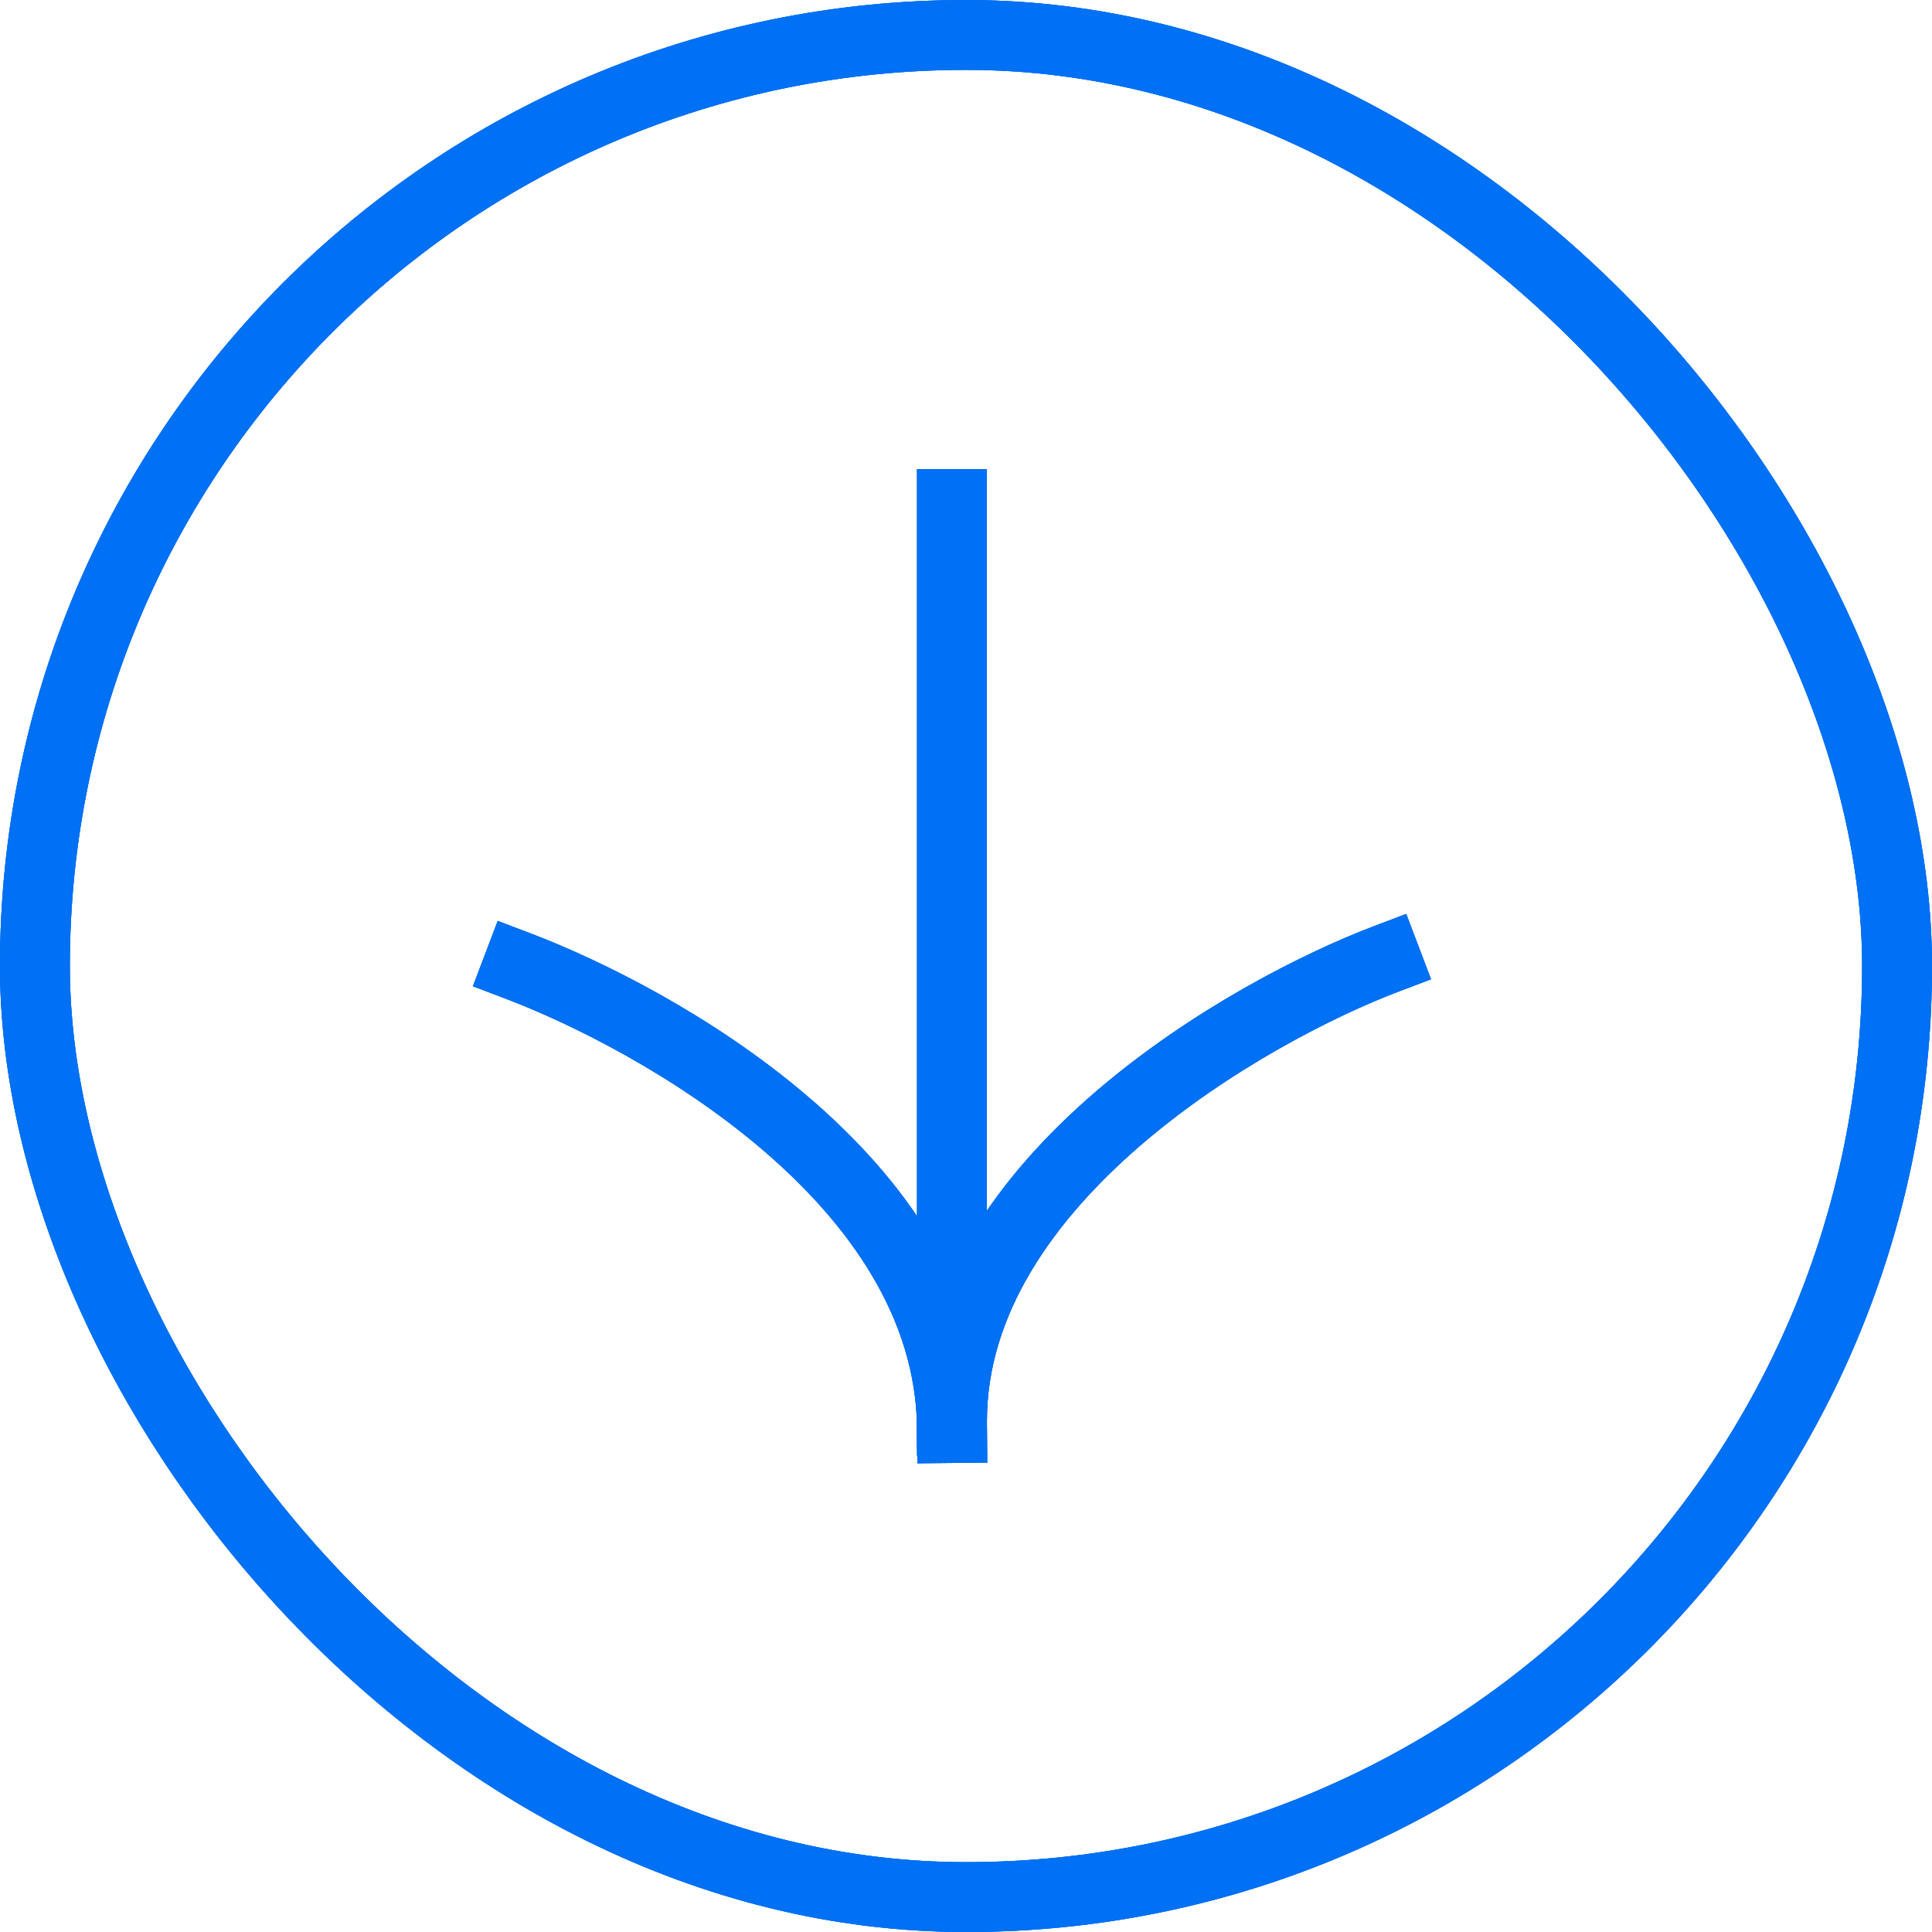 <svg width="59" height="59" viewBox="0 0 59 59" fill="none" xmlns="http://www.w3.org/2000/svg">
<rect x="57.933" y="57.934" width="56.867" height="56.867" rx="28.434" transform="rotate(-180 57.933 57.934)" stroke="#0070F4" stroke-width="2.133"/>
<rect x="57.933" y="57.934" width="56.867" height="56.867" rx="28.434" transform="rotate(-180 57.933 57.934)" stroke="#0070F4" stroke-width="2.133"/>
<rect x="57.933" y="57.934" width="56.867" height="56.867" rx="28.434" transform="rotate(-180 57.933 57.934)" stroke="#0070F4" stroke-width="2.133"/>
<path d="M29.071 15.392L29.071 43.181" stroke="#0070F4" stroke-width="2.133" stroke-linecap="square" stroke-linejoin="round"/>
<path d="M29.071 15.392L29.071 43.181" stroke="#0070F4" stroke-width="2.133" stroke-linecap="square" stroke-linejoin="round"/>
<path d="M29.071 15.392L29.071 43.181" stroke="#0070F4" stroke-width="2.133" stroke-linecap="square" stroke-linejoin="round"/>
<path d="M42.325 29.286C38.192 30.854 29.072 36 29.072 43.395" stroke="#0070F4" stroke-width="2.133" stroke-linecap="square" stroke-linejoin="round"/>
<path d="M42.325 29.286C38.192 30.854 29.072 36 29.072 43.395" stroke="#0070F4" stroke-width="2.133" stroke-linecap="square" stroke-linejoin="round"/>
<path d="M42.325 29.286C38.192 30.854 29.072 36 29.072 43.395" stroke="#0070F4" stroke-width="2.133" stroke-linecap="square" stroke-linejoin="round"/>
<path d="M15.818 29.5C19.951 31.068 28.999 36 29.072 43.609" stroke="#0070F4" stroke-width="2.133" stroke-linecap="square" stroke-linejoin="round"/>
<path d="M15.818 29.5C19.951 31.068 28.999 36 29.072 43.609" stroke="#0070F4" stroke-width="2.133" stroke-linecap="square" stroke-linejoin="round"/>
<path d="M15.818 29.5C19.951 31.068 28.999 36 29.072 43.609" stroke="#0070F4" stroke-width="2.133" stroke-linecap="square" stroke-linejoin="round"/>
</svg>
